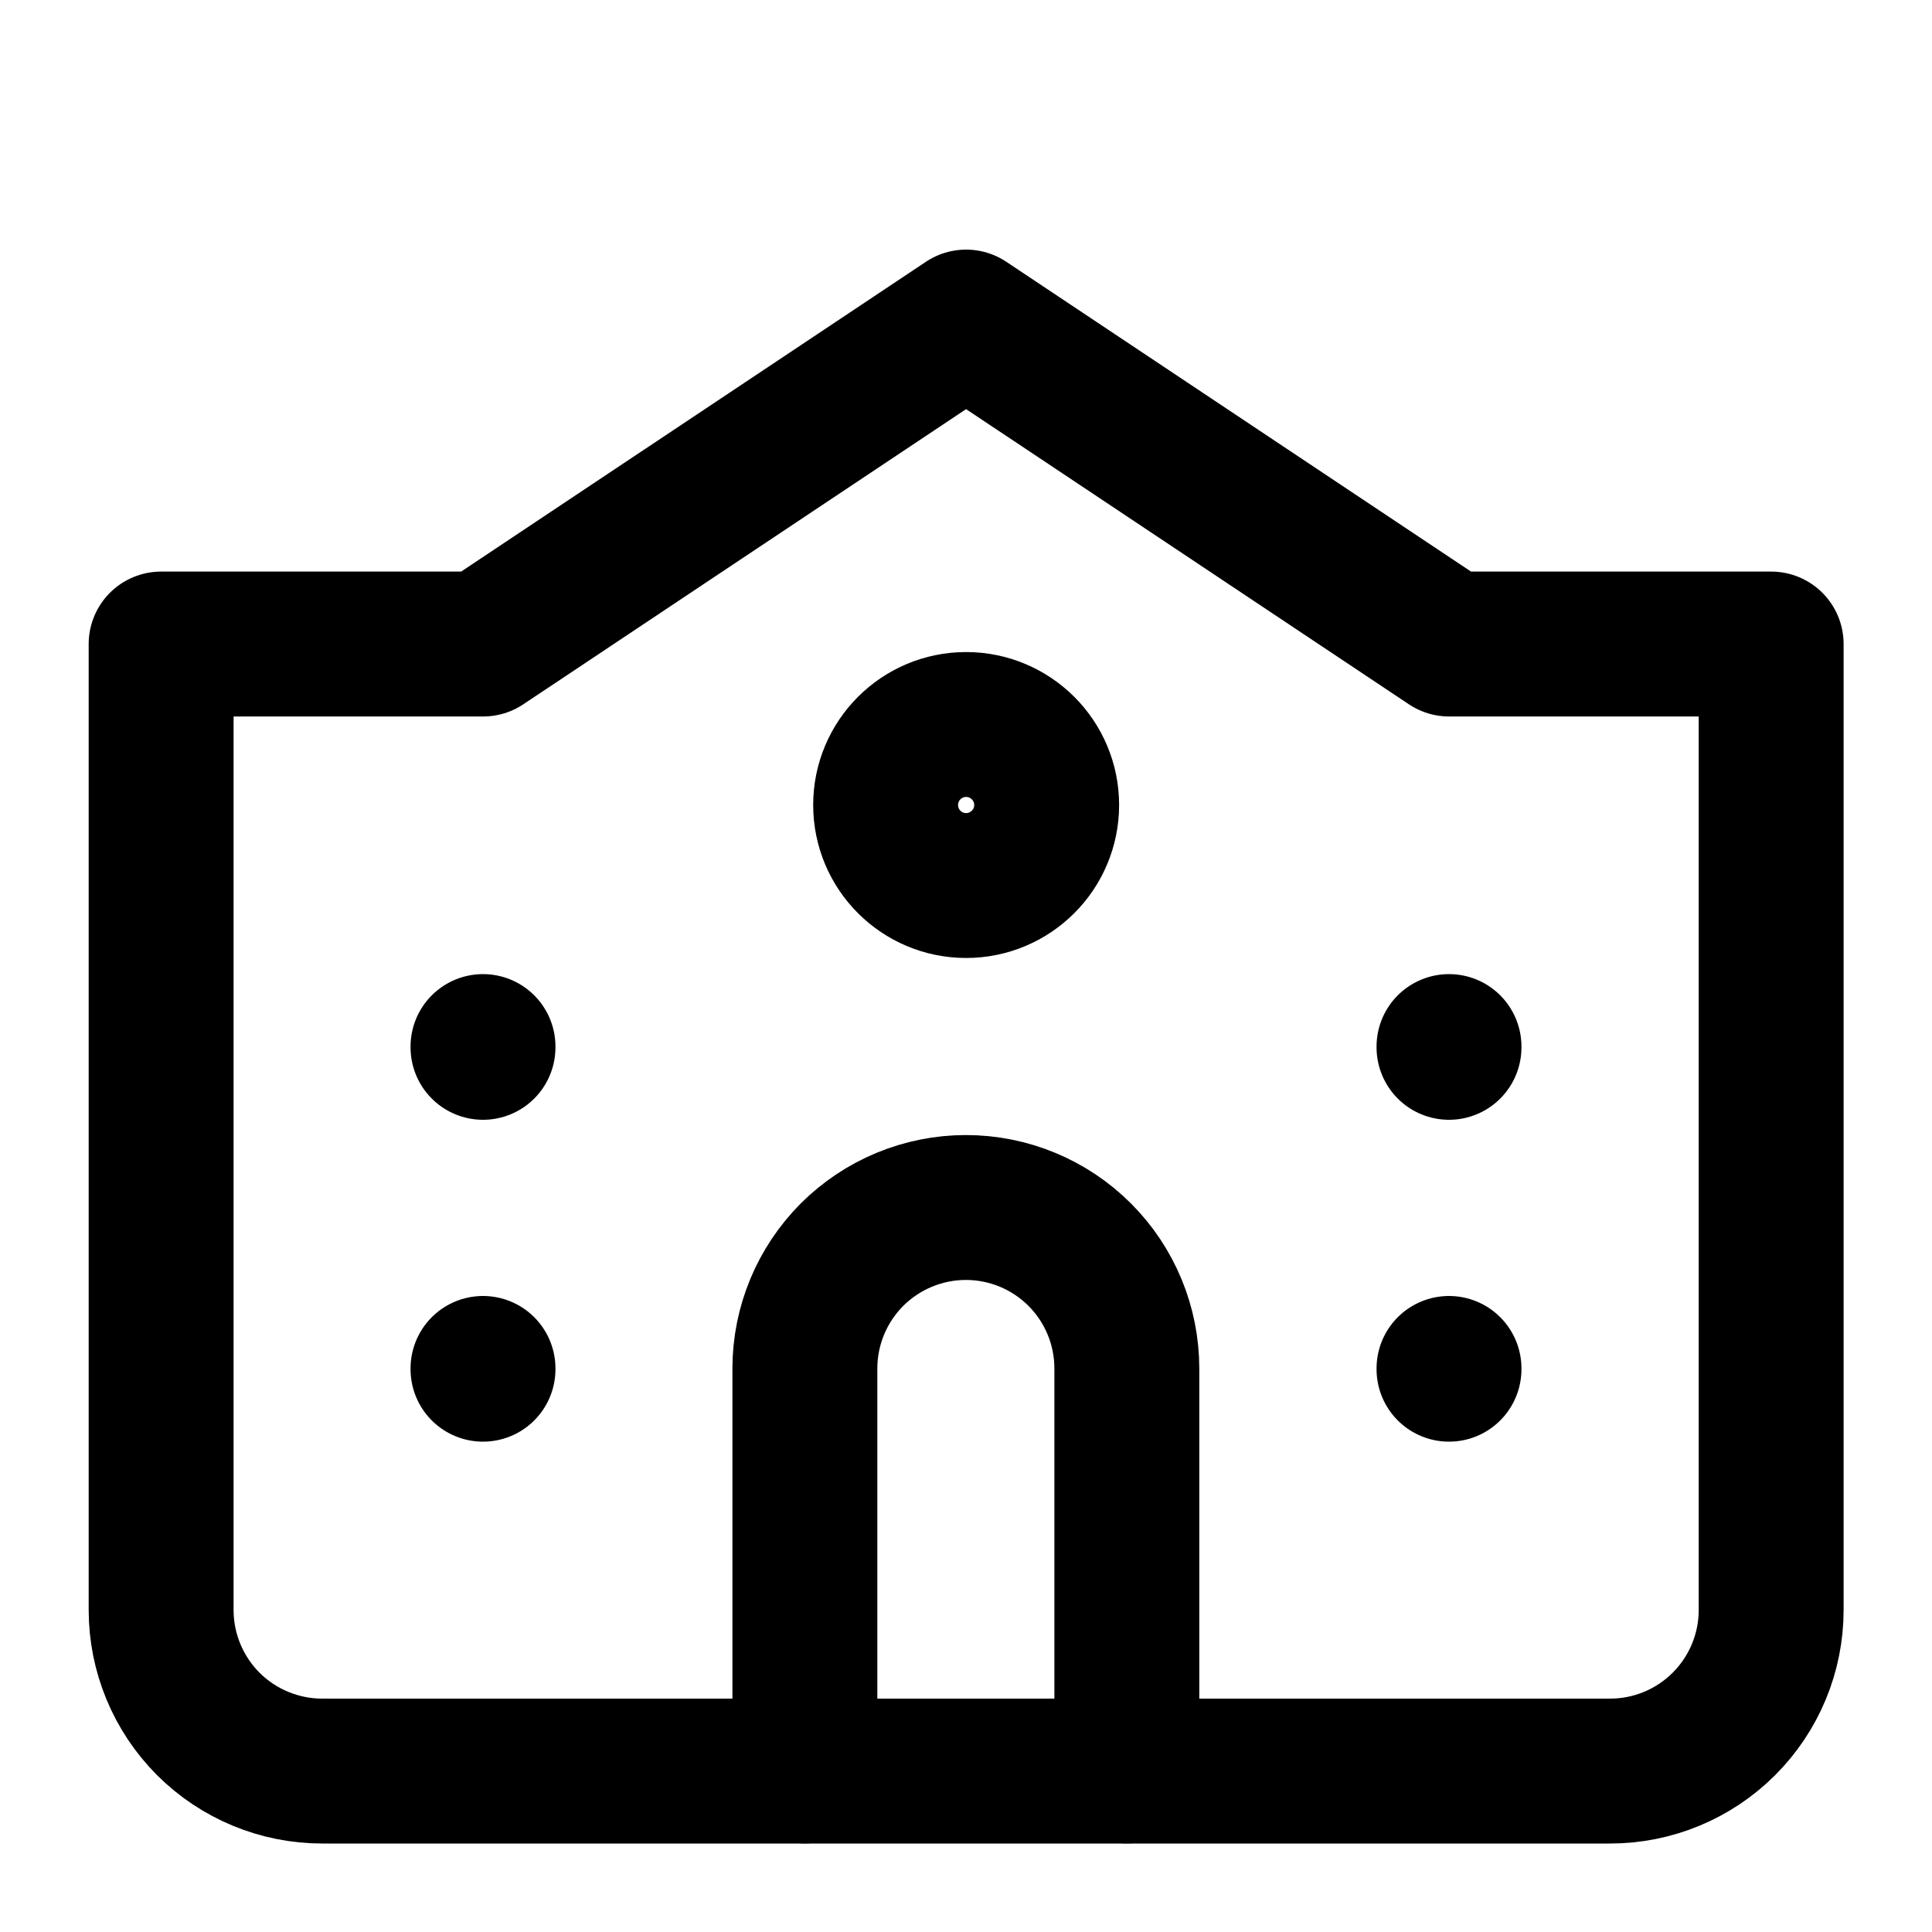 <svg width="20" height="20" viewBox="0 0 20 20" fill="none" xmlns="http://www.w3.org/2000/svg">
<path d="M10.001 9.167C10.461 9.167 10.835 8.794 10.835 8.333C10.835 7.873 10.461 7.5 10.001 7.5C9.541 7.5 9.168 7.873 9.168 8.333C9.168 8.794 9.541 9.167 10.001 9.167Z" stroke="black" stroke-width="1.5" stroke-linecap="round" stroke-linejoin="round"/>
<path d="M18.335 16.667V6.667H15.001L10.001 3.334L5.001 6.667H1.668V16.667C1.668 17.109 1.844 17.533 2.156 17.846C2.469 18.158 2.893 18.334 3.335 18.334H16.668C17.11 18.334 17.534 18.158 17.846 17.846C18.159 17.533 18.335 17.109 18.335 16.667Z" stroke="black" stroke-width="1.5" stroke-linecap="round" stroke-linejoin="round"/>
<path d="M5 14.166V14.174" stroke="black" stroke-width="1.5" stroke-linecap="round" stroke-linejoin="round"/>
<path d="M5 10.834V10.842" stroke="black" stroke-width="1.5" stroke-linecap="round" stroke-linejoin="round"/>
<path d="M15 14.166V14.174" stroke="black" stroke-width="1.5" stroke-linecap="round" stroke-linejoin="round"/>
<path d="M15 10.834V10.842" stroke="black" stroke-width="1.5" stroke-linecap="round" stroke-linejoin="round"/>
<path d="M11.665 18.333V14.167C11.665 13.725 11.49 13.301 11.177 12.988C10.865 12.676 10.441 12.5 9.999 12.5C9.557 12.5 9.133 12.676 8.82 12.988C8.508 13.301 8.332 13.725 8.332 14.167V18.333" stroke="black" stroke-width="1.5" stroke-linecap="round" stroke-linejoin="round"/>
</svg>
